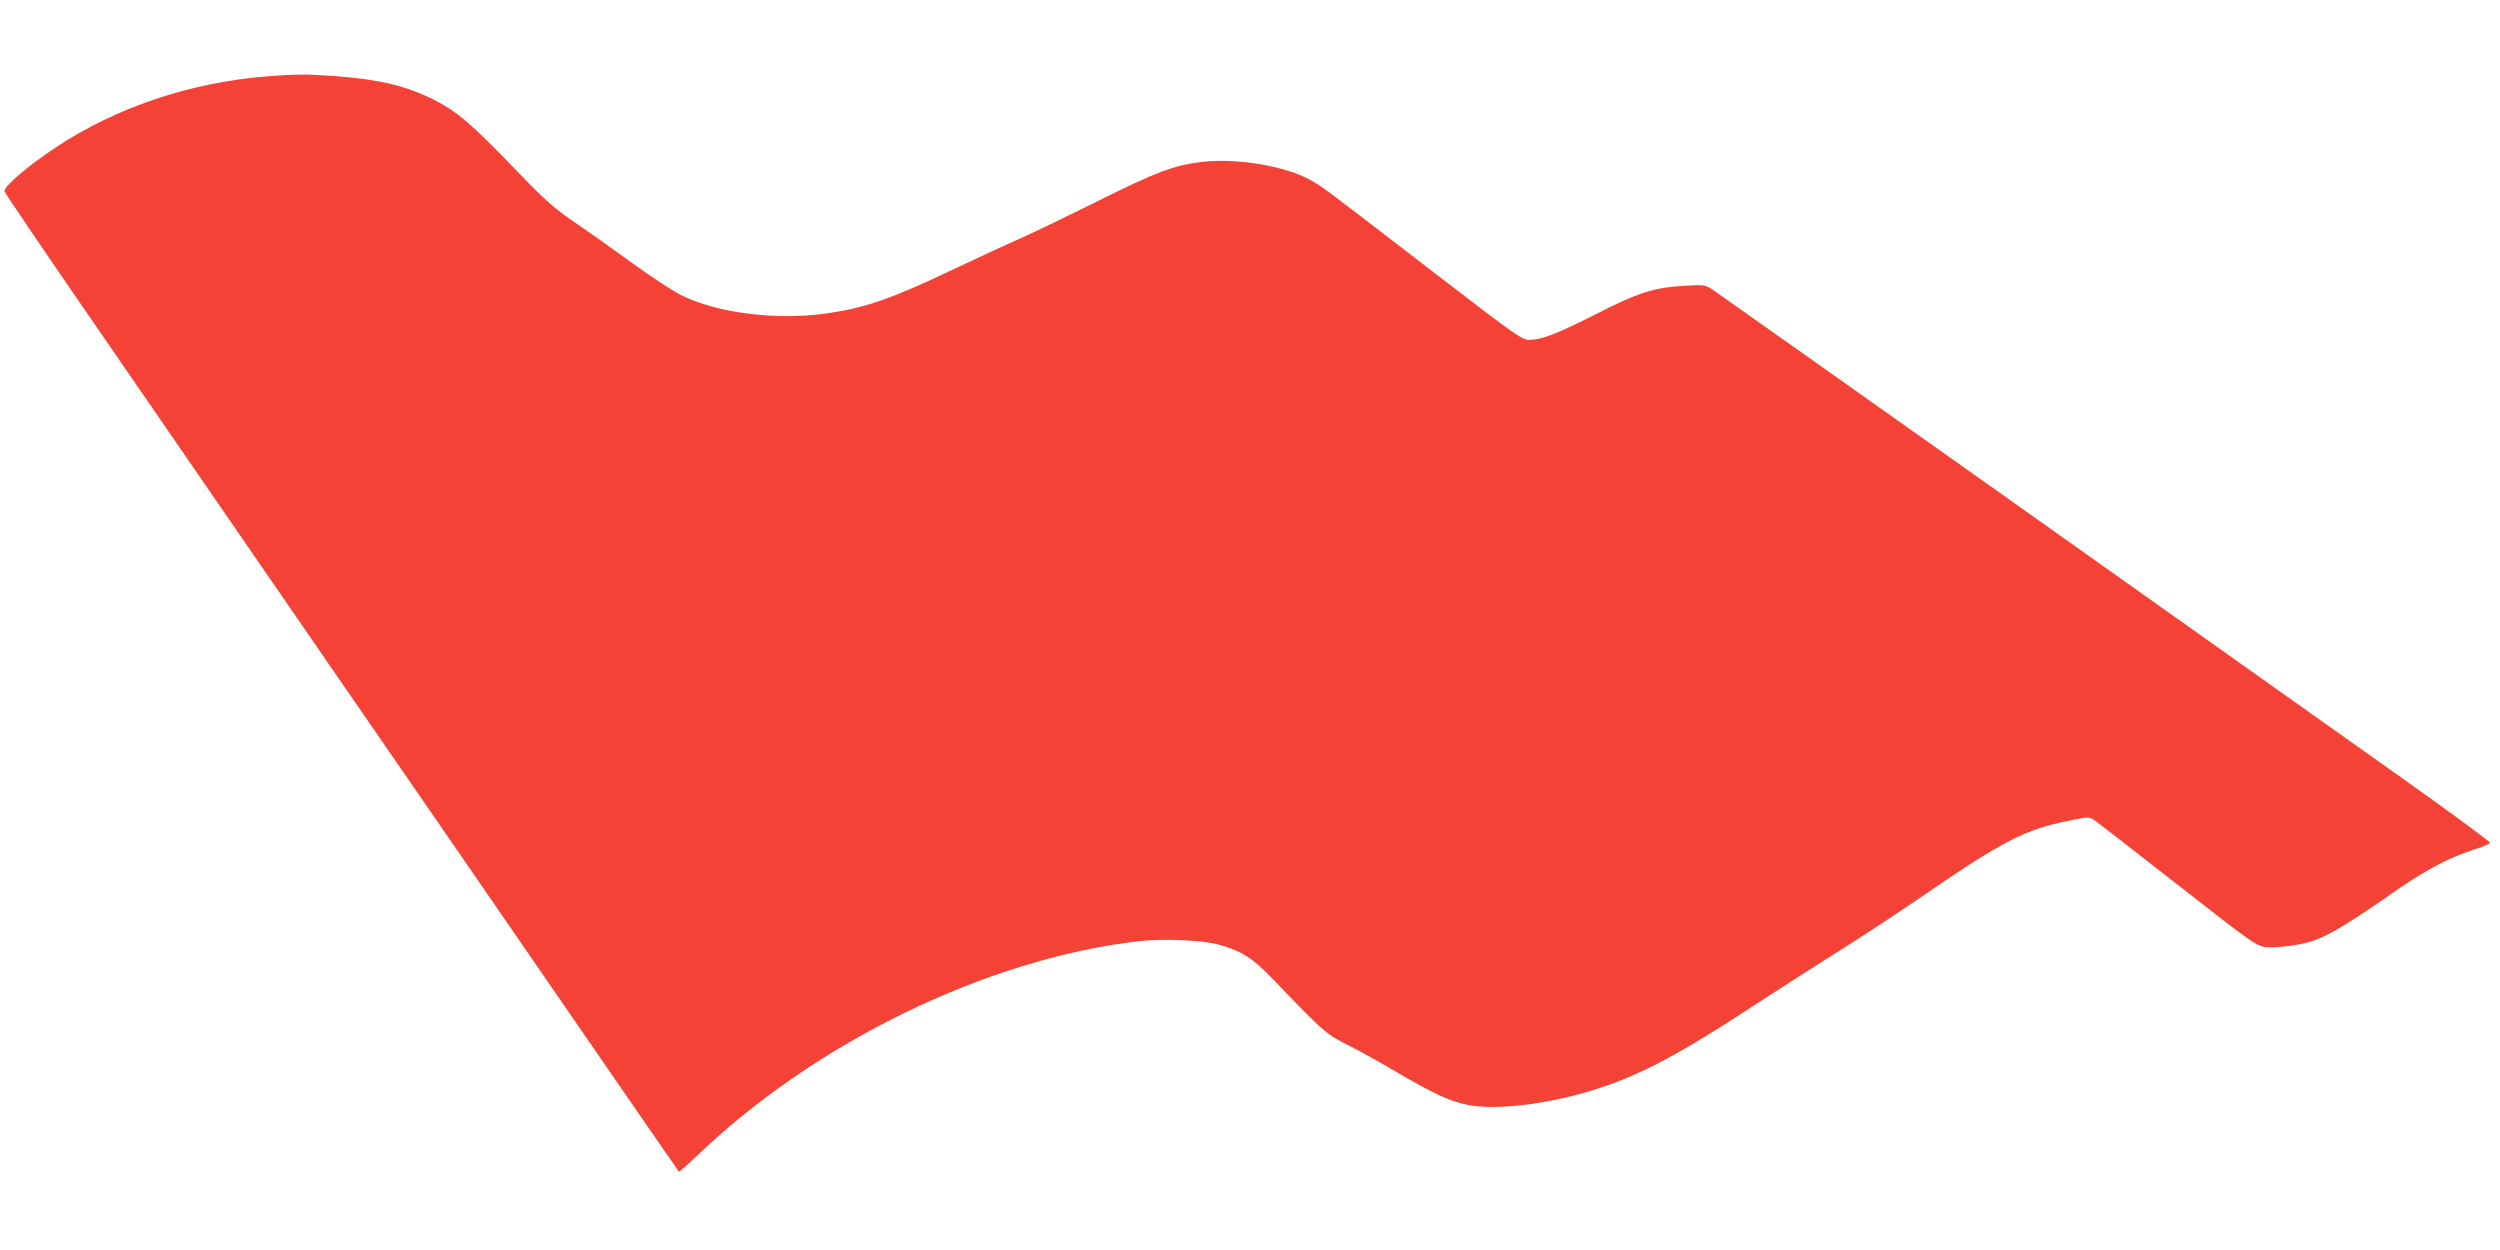 <?xml version="1.0" standalone="no"?>
<!DOCTYPE svg PUBLIC "-//W3C//DTD SVG 20010904//EN"
 "http://www.w3.org/TR/2001/REC-SVG-20010904/DTD/svg10.dtd">
<svg version="1.0" xmlns="http://www.w3.org/2000/svg"
 width="1280pt" height="640pt" viewBox="0 0 1280 640"
 preserveAspectRatio="xMidYMid meet">
<g transform="translate(0,640) scale(0.1,-0.1)"
fill="#f44336" stroke="none">
<path d="M1365 6009 c-391 -31 -773 -160 -1080 -364 -146 -97 -268 -202 -262
-225 3 -10 220 -330 483 -711 1150 -1670 1401 -2034 1629 -2364 133 -192 432
-627 665 -965 479 -695 671 -973 676 -979 2 -2 43 34 91 80 609 584 1487 1010
2263 1100 126 14 321 6 405 -16 123 -34 176 -68 287 -183 255 -266 267 -276
376 -331 56 -28 168 -90 249 -138 193 -113 272 -150 363 -169 151 -32 435 4
685 87 217 72 415 178 779 417 105 69 295 190 421 270 127 79 334 215 460 302
403 276 513 333 742 379 91 19 99 19 123 4 14 -9 189 -145 390 -302 460 -360
447 -351 519 -351 31 0 85 5 121 11 130 21 199 58 538 293 141 97 256 156 375
195 45 14 84 30 86 36 2 5 -209 160 -470 345 -261 185 -1148 814 -1971 1398
-824 584 -1516 1073 -1538 1088 -39 26 -44 27 -143 21 -160 -9 -238 -34 -457
-146 -202 -102 -277 -131 -342 -131 -35 0 -75 28 -471 333 -572 440 -583 449
-647 485 -128 72 -378 114 -555 93 -145 -17 -237 -52 -535 -201 -151 -75 -329
-161 -395 -190 -66 -29 -217 -99 -335 -155 -328 -156 -458 -201 -660 -230
-258 -36 -559 2 -745 95 -44 23 -155 95 -245 161 -91 66 -223 160 -295 209
-114 78 -155 115 -327 294 -212 219 -281 277 -398 336 -140 70 -276 103 -500
120 -151 11 -197 11 -355 -1z"/>
</g>
</svg>
